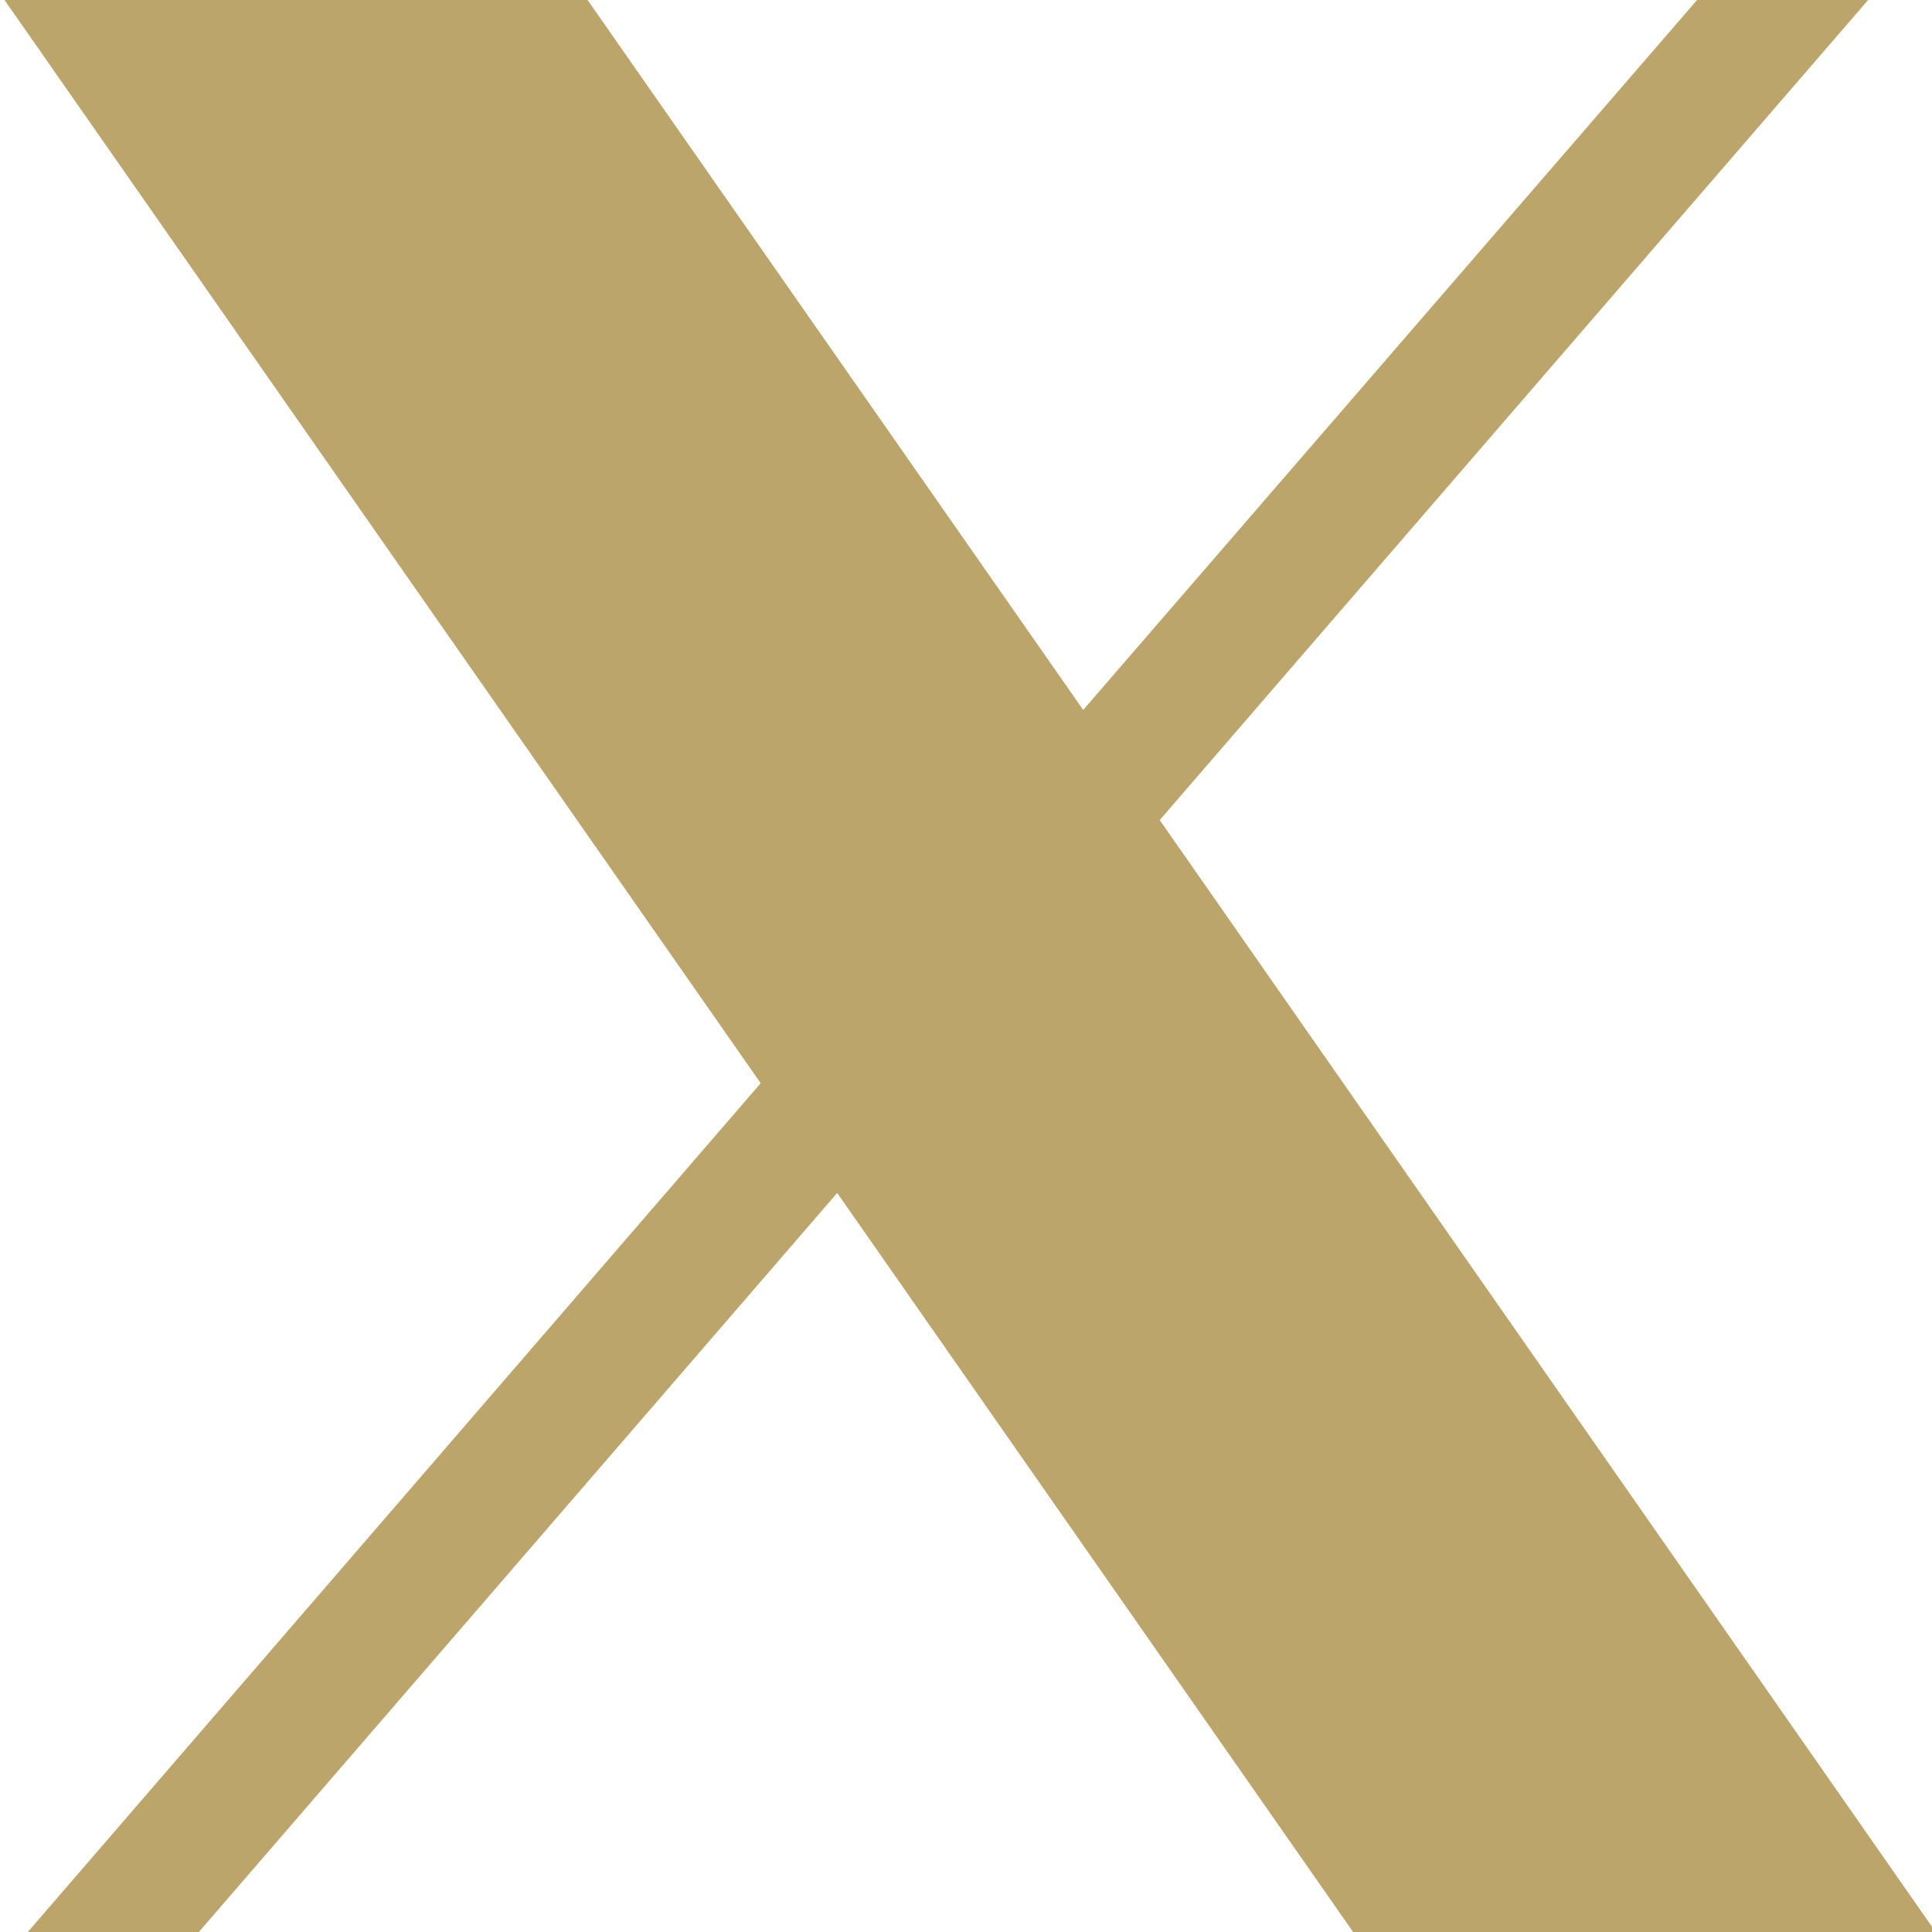 <?xml version="1.0" encoding="UTF-8"?>
<svg xmlns="http://www.w3.org/2000/svg" xmlns:xlink="http://www.w3.org/1999/xlink" width="15px" height="15px" viewBox="0 0 15 15" version="1.1">
  <g id="surface1">
    <path style=" stroke:none;fill-rule:nonzero;fill:rgb(73.333%,64.706%,41.569%);fill-opacity:1;" d="M 0.035 0 L 5.906 8.41 L 0 15.25 L 1.328 15.25 L 6.5 9.262 L 10.68 15.25 L 15.203 15.25 L 9.004 6.367 L 14.504 0 L 13.176 0 L 8.41 5.512 L 4.562 0 Z M 0.035 0 "></path>
  </g>
</svg>
